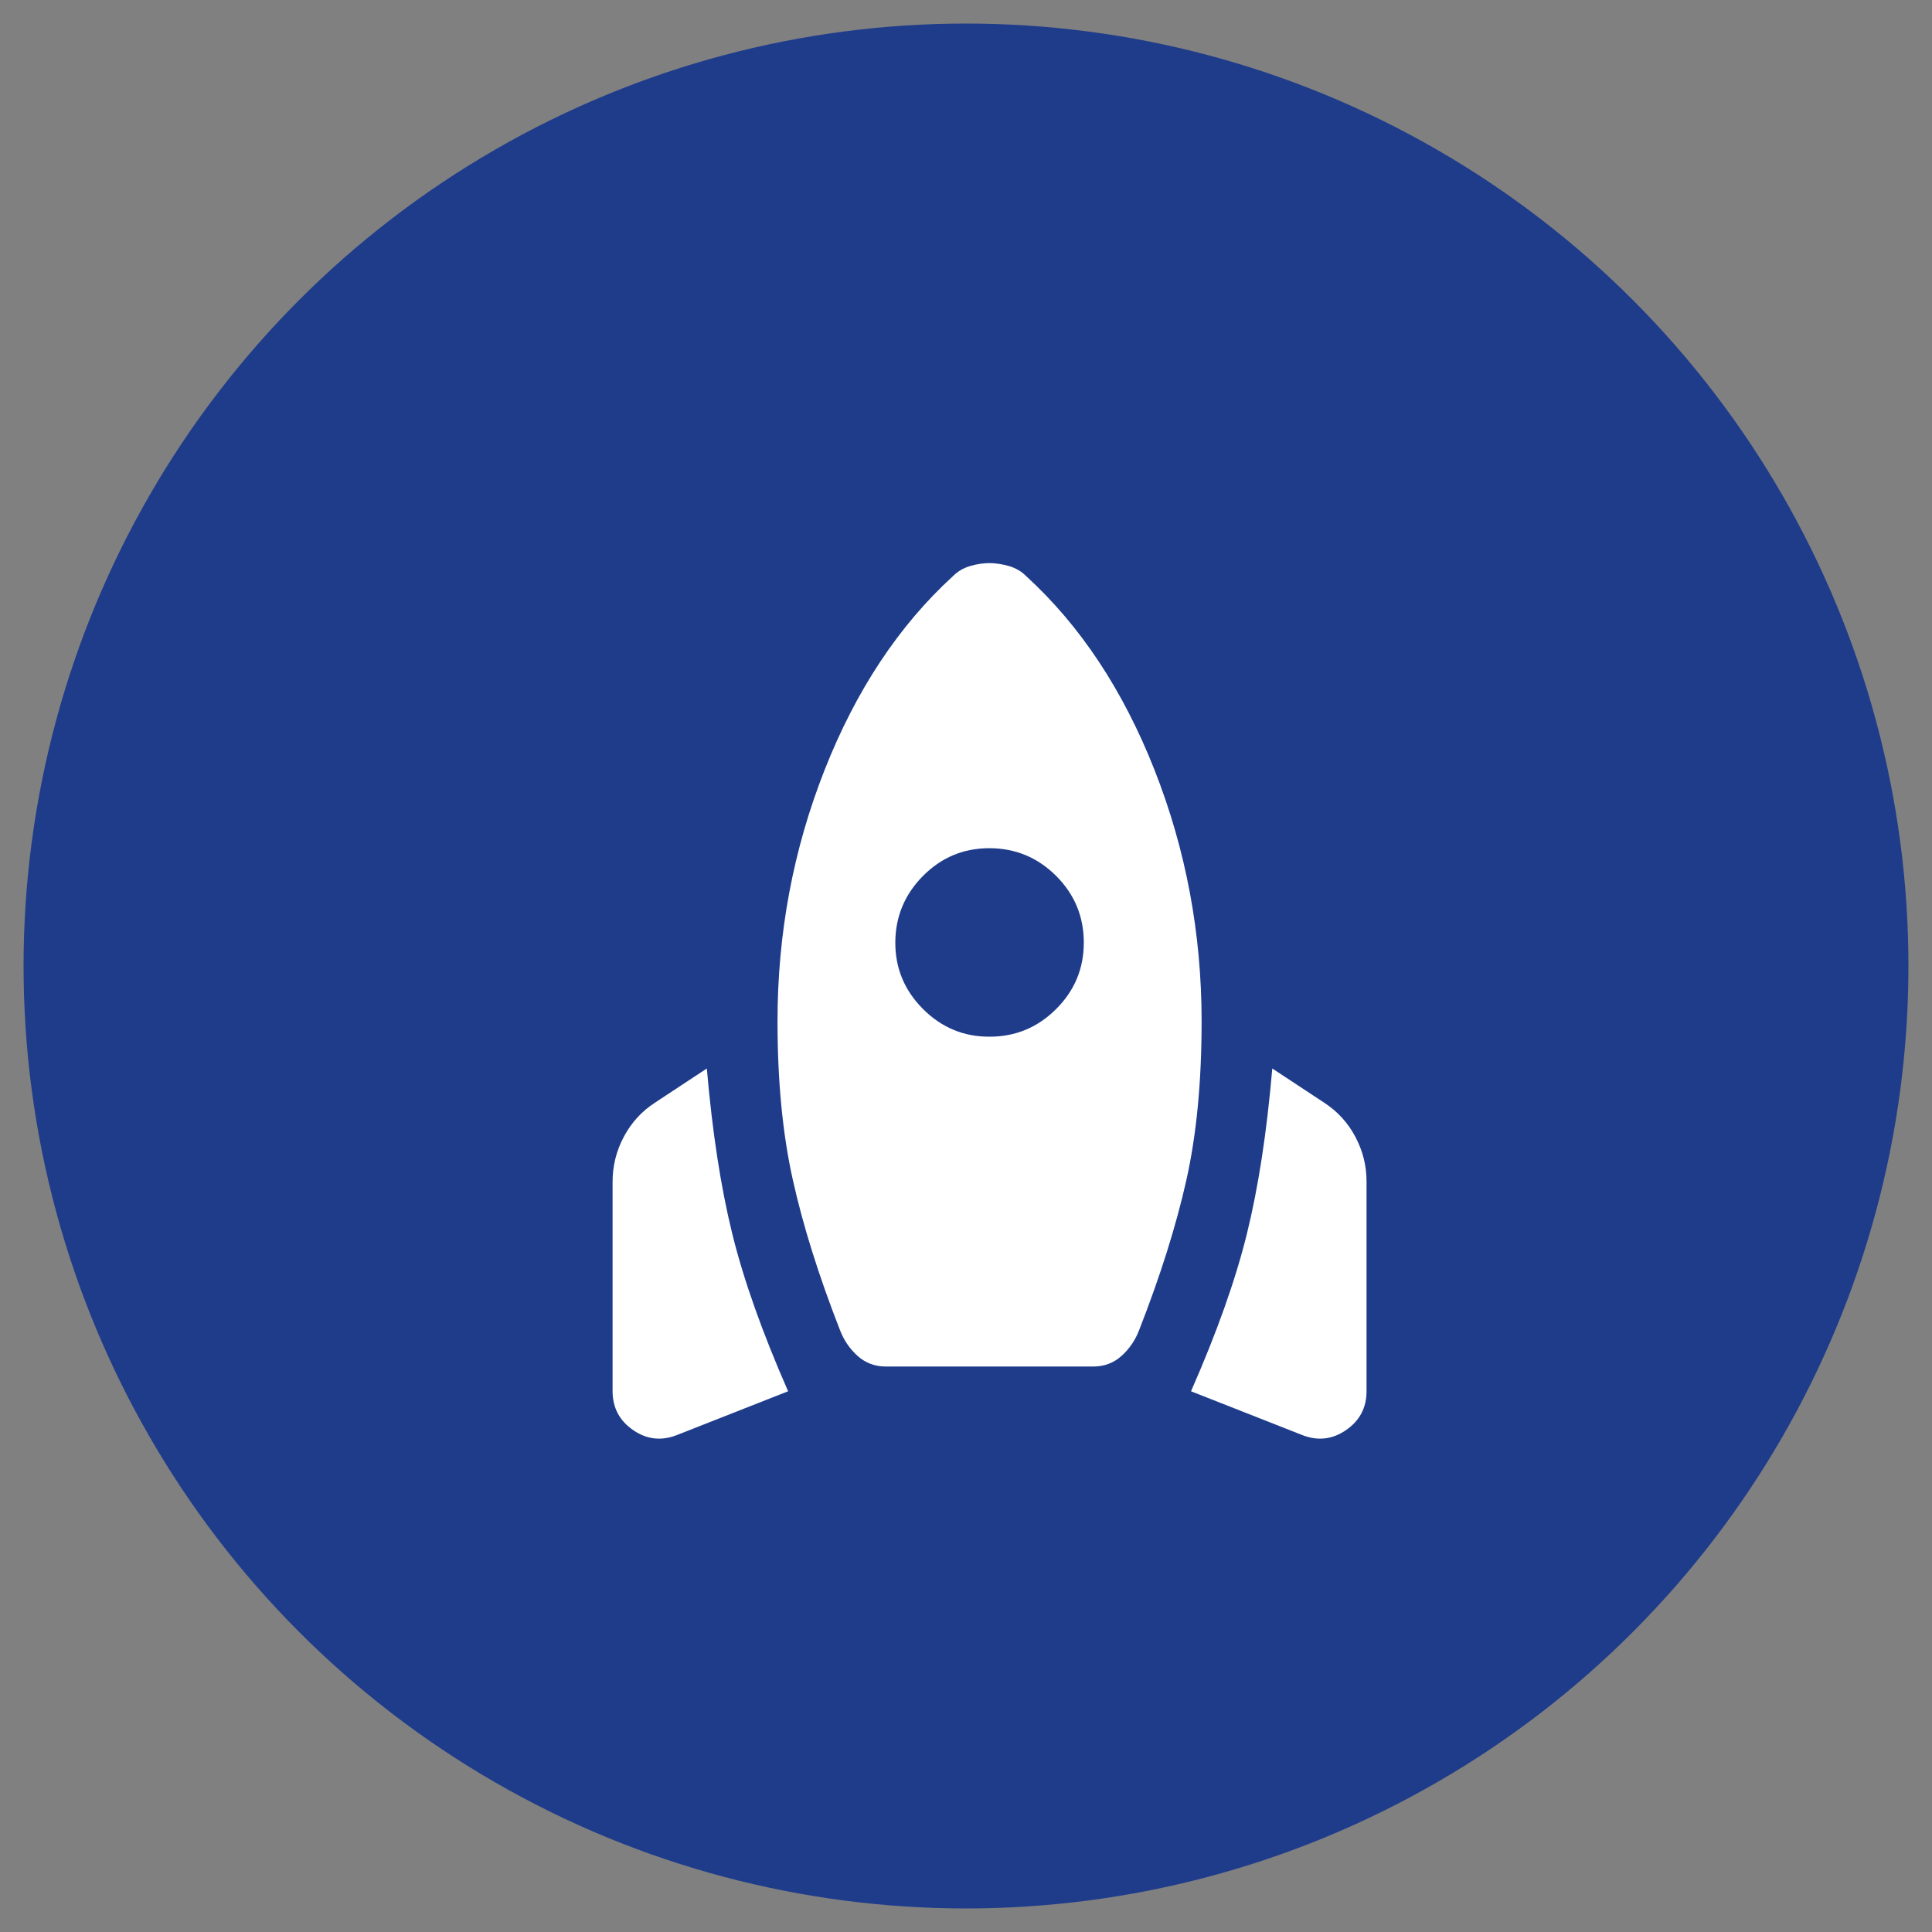 <svg width="41" height="41" viewBox="0 0 41 41" fill="none" xmlns="http://www.w3.org/2000/svg">
<rect x="0" y="0" width="41" height="41" fill="#808080" stroke="none"/>
<circle cx="20.5" cy="20.5" r="20" fill="#1F3C8B"/>
<path d="M14.375 30.45C14.042 30.584 13.729 30.55 13.438 30.35C13.147 30.15 13.001 29.875 13 29.525V25.075C13 24.742 13.079 24.425 13.238 24.125C13.397 23.825 13.617 23.584 13.9 23.4L15 22.675C15.117 24.025 15.296 25.192 15.538 26.175C15.78 27.159 16.176 28.275 16.725 29.525L14.375 30.45ZM18.8 29C18.567 29 18.367 28.925 18.2 28.775C18.033 28.625 17.908 28.442 17.825 28.225C17.375 27.075 17.042 26.013 16.825 25.038C16.608 24.064 16.5 22.942 16.5 21.675C16.5 19.808 16.833 18.029 17.5 16.338C18.167 14.647 19.075 13.276 20.225 12.225C20.325 12.125 20.446 12.054 20.588 12.012C20.73 11.97 20.867 11.95 21 11.95C21.133 11.951 21.27 11.972 21.413 12.013C21.556 12.055 21.676 12.125 21.775 12.225C22.925 13.275 23.833 14.646 24.5 16.338C25.167 18.03 25.5 19.809 25.5 21.675C25.5 22.959 25.392 24.084 25.175 25.05C24.958 26.017 24.625 27.075 24.175 28.225C24.092 28.442 23.967 28.625 23.8 28.775C23.633 28.925 23.433 29 23.2 29H18.8ZM21 22C21.55 22 22.021 21.805 22.413 21.413C22.805 21.022 23.001 20.551 23 20C22.999 19.45 22.804 18.979 22.413 18.588C22.022 18.198 21.551 18.002 21 18C20.449 17.999 19.978 18.195 19.588 18.588C19.198 18.982 19.002 19.452 19 20C18.998 20.548 19.194 21.019 19.588 21.413C19.982 21.807 20.453 22.003 21 22ZM27.625 30.45L25.275 29.525C25.825 28.275 26.221 27.159 26.463 26.175C26.705 25.192 26.884 24.025 27 22.675L28.1 23.4C28.383 23.584 28.604 23.825 28.763 24.125C28.922 24.425 29.001 24.742 29 25.075V29.525C29 29.875 28.854 30.15 28.563 30.35C28.272 30.55 27.959 30.584 27.625 30.45Z" fill="white"/>
</svg>
